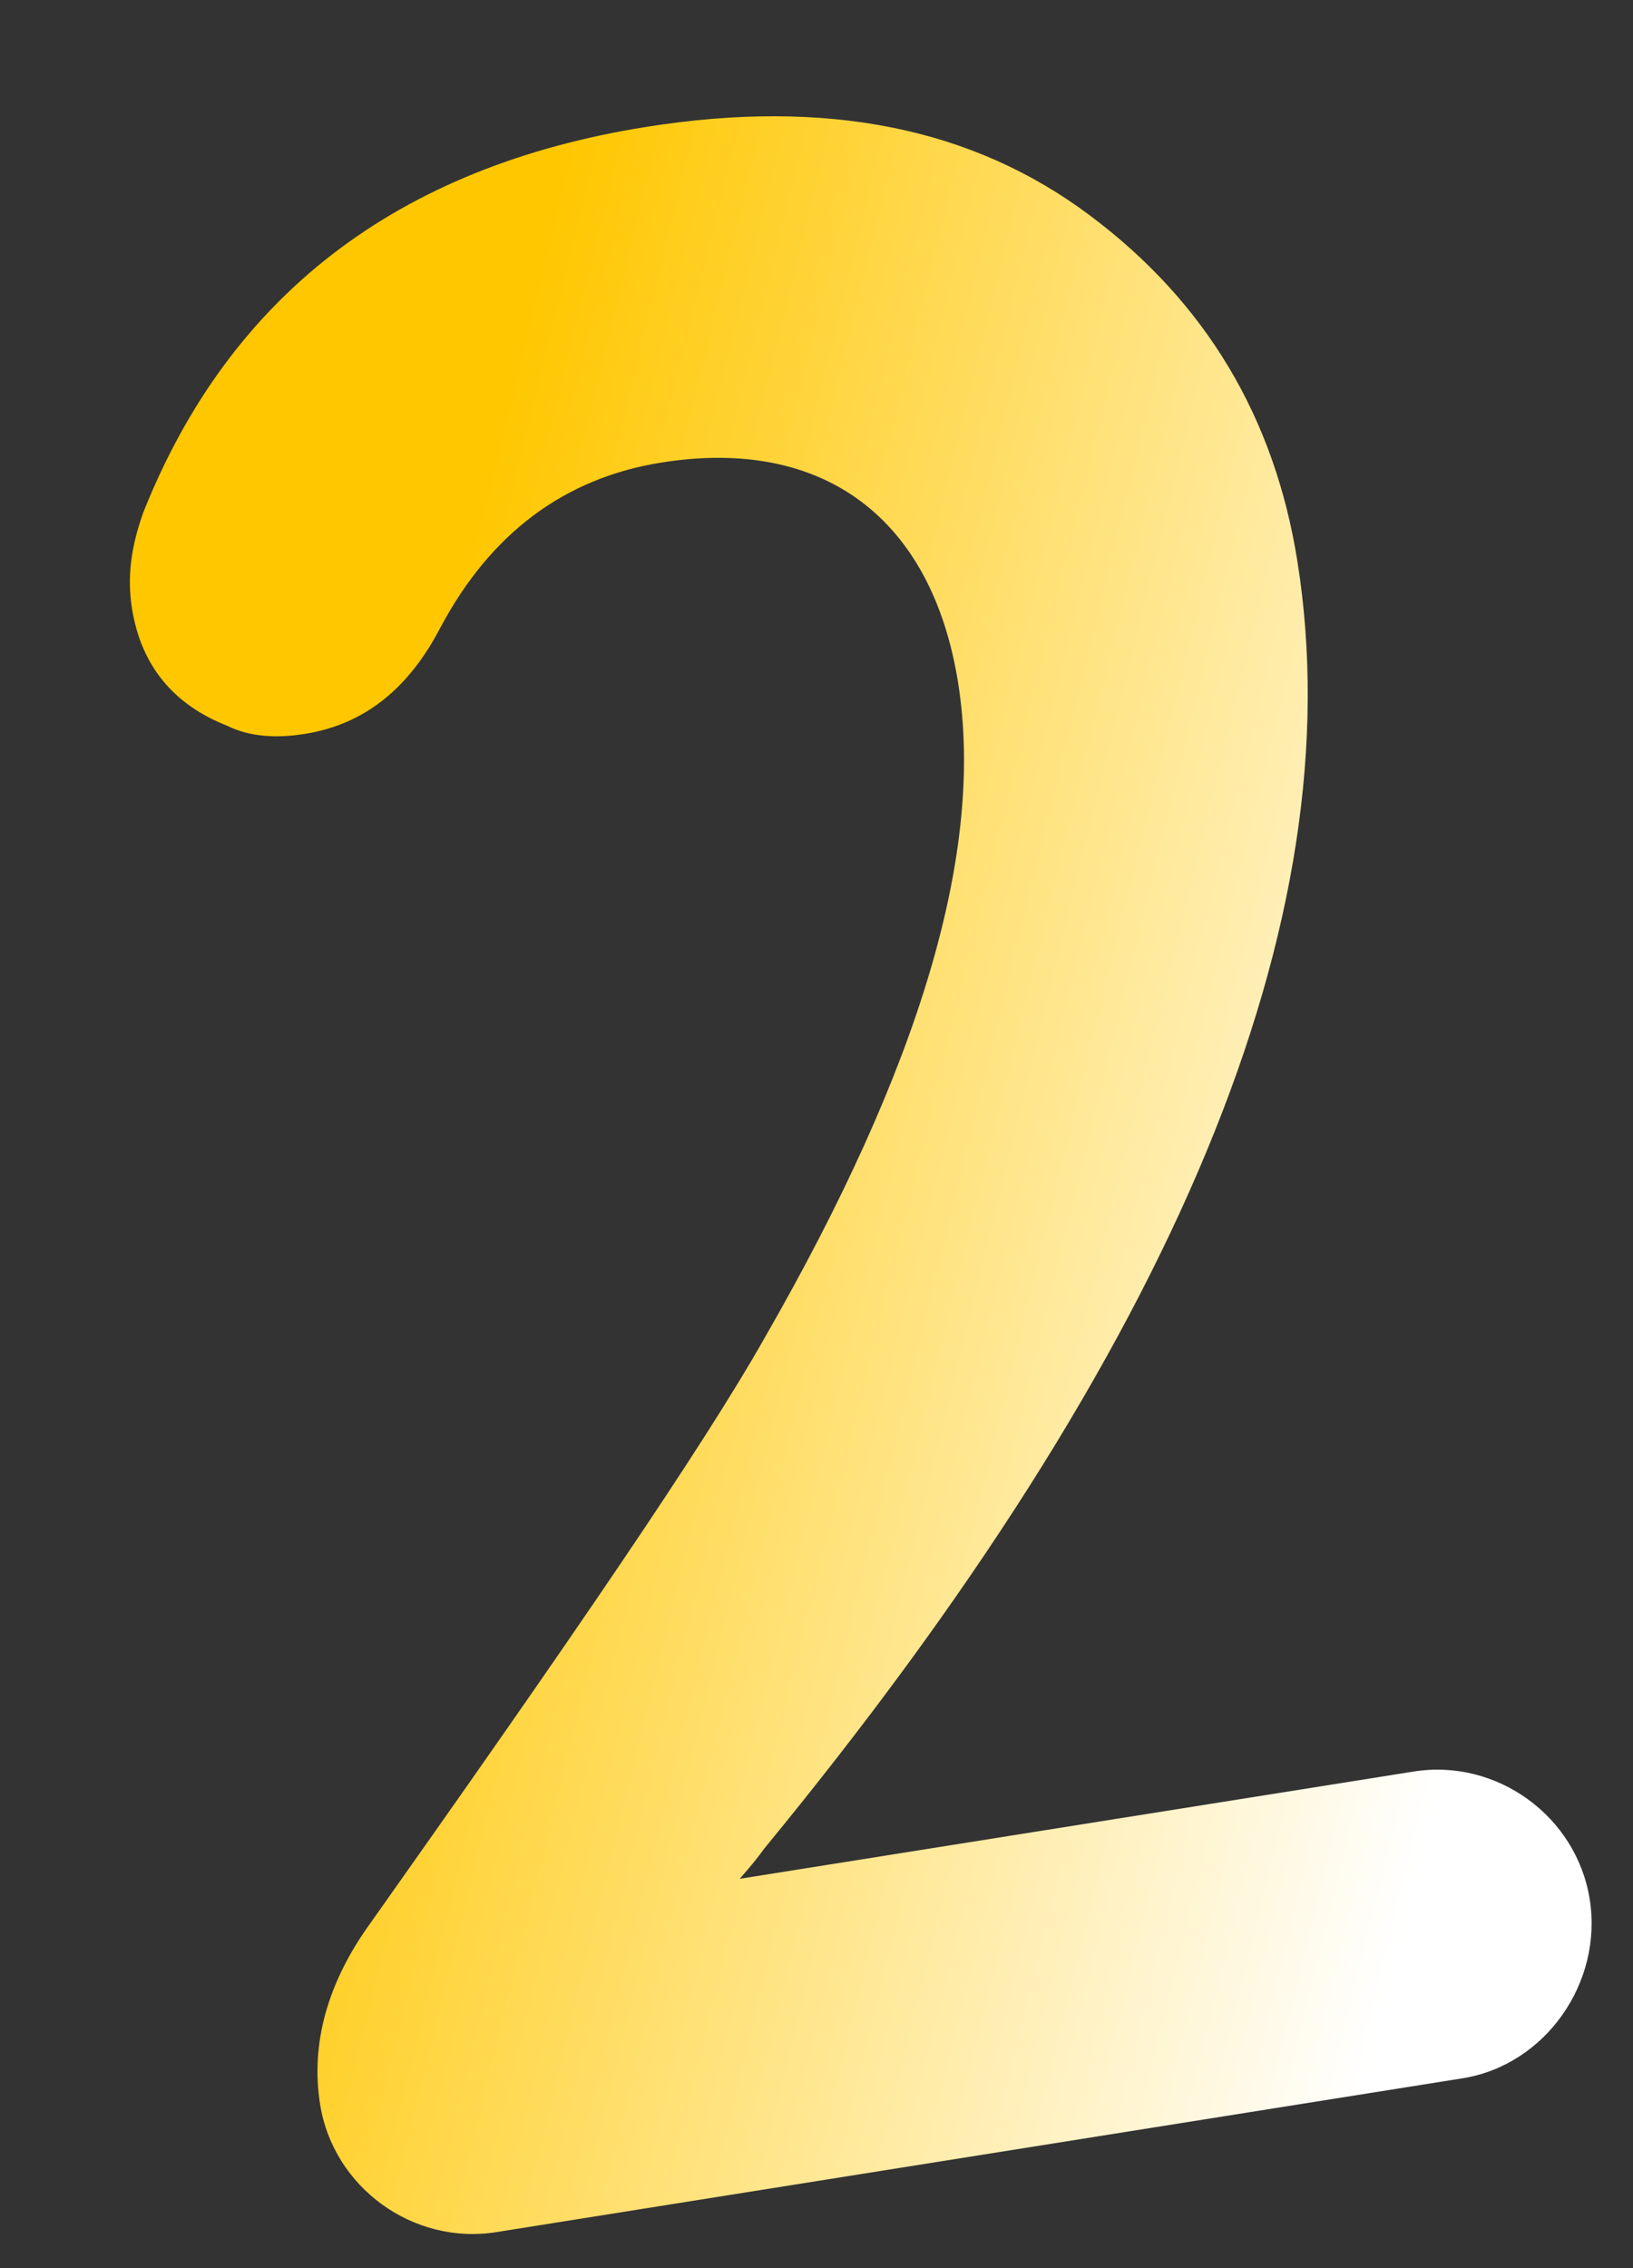 <?xml version="1.0" encoding="UTF-8"?> <svg xmlns="http://www.w3.org/2000/svg" width="54" height="75" viewBox="0 0 54 75" fill="none"><rect x="0" y="0" width="54" height="75" fill="#333333" stroke="none"/><path d="M24.465 62.125L46.745 58.579C49.494 58.141 52.132 60.054 52.569 62.804C53.007 65.553 51.109 68.286 48.359 68.723L16.41 73.809C13.66 74.246 11.023 72.333 10.585 69.584C10.268 67.593 10.82 65.561 12.255 63.583C18.841 54.272 23.259 47.833 25.306 44.202C30.406 35.322 32.573 28.173 31.683 22.579C30.822 17.175 27.275 14.435 21.871 15.295C18.648 15.808 16.22 17.652 14.572 20.734C13.531 22.747 12.07 23.951 10.079 24.268C9.131 24.419 8.248 24.365 7.509 23.997C5.746 23.305 4.667 22.019 4.365 20.123C4.199 19.08 4.332 18.087 4.735 16.953C7.581 9.793 13.12 5.509 21.369 4.196C27.341 3.245 32.164 4.227 36.025 7.112C39.887 9.997 42.147 13.817 42.902 18.558C44.788 30.408 38.877 44.57 25.277 61.121C24.879 61.671 24.545 62.015 24.465 62.125Z" fill="url(#paint0_linear_1_85)"></path><defs><linearGradient id="paint0_linear_1_85" x1="6.147" y1="55.745" x2="45.989" y2="65.498" gradientUnits="userSpaceOnUse"><stop stop-color="#FFC700"></stop><stop offset="1" stop-color="white"></stop></linearGradient></defs></svg> 